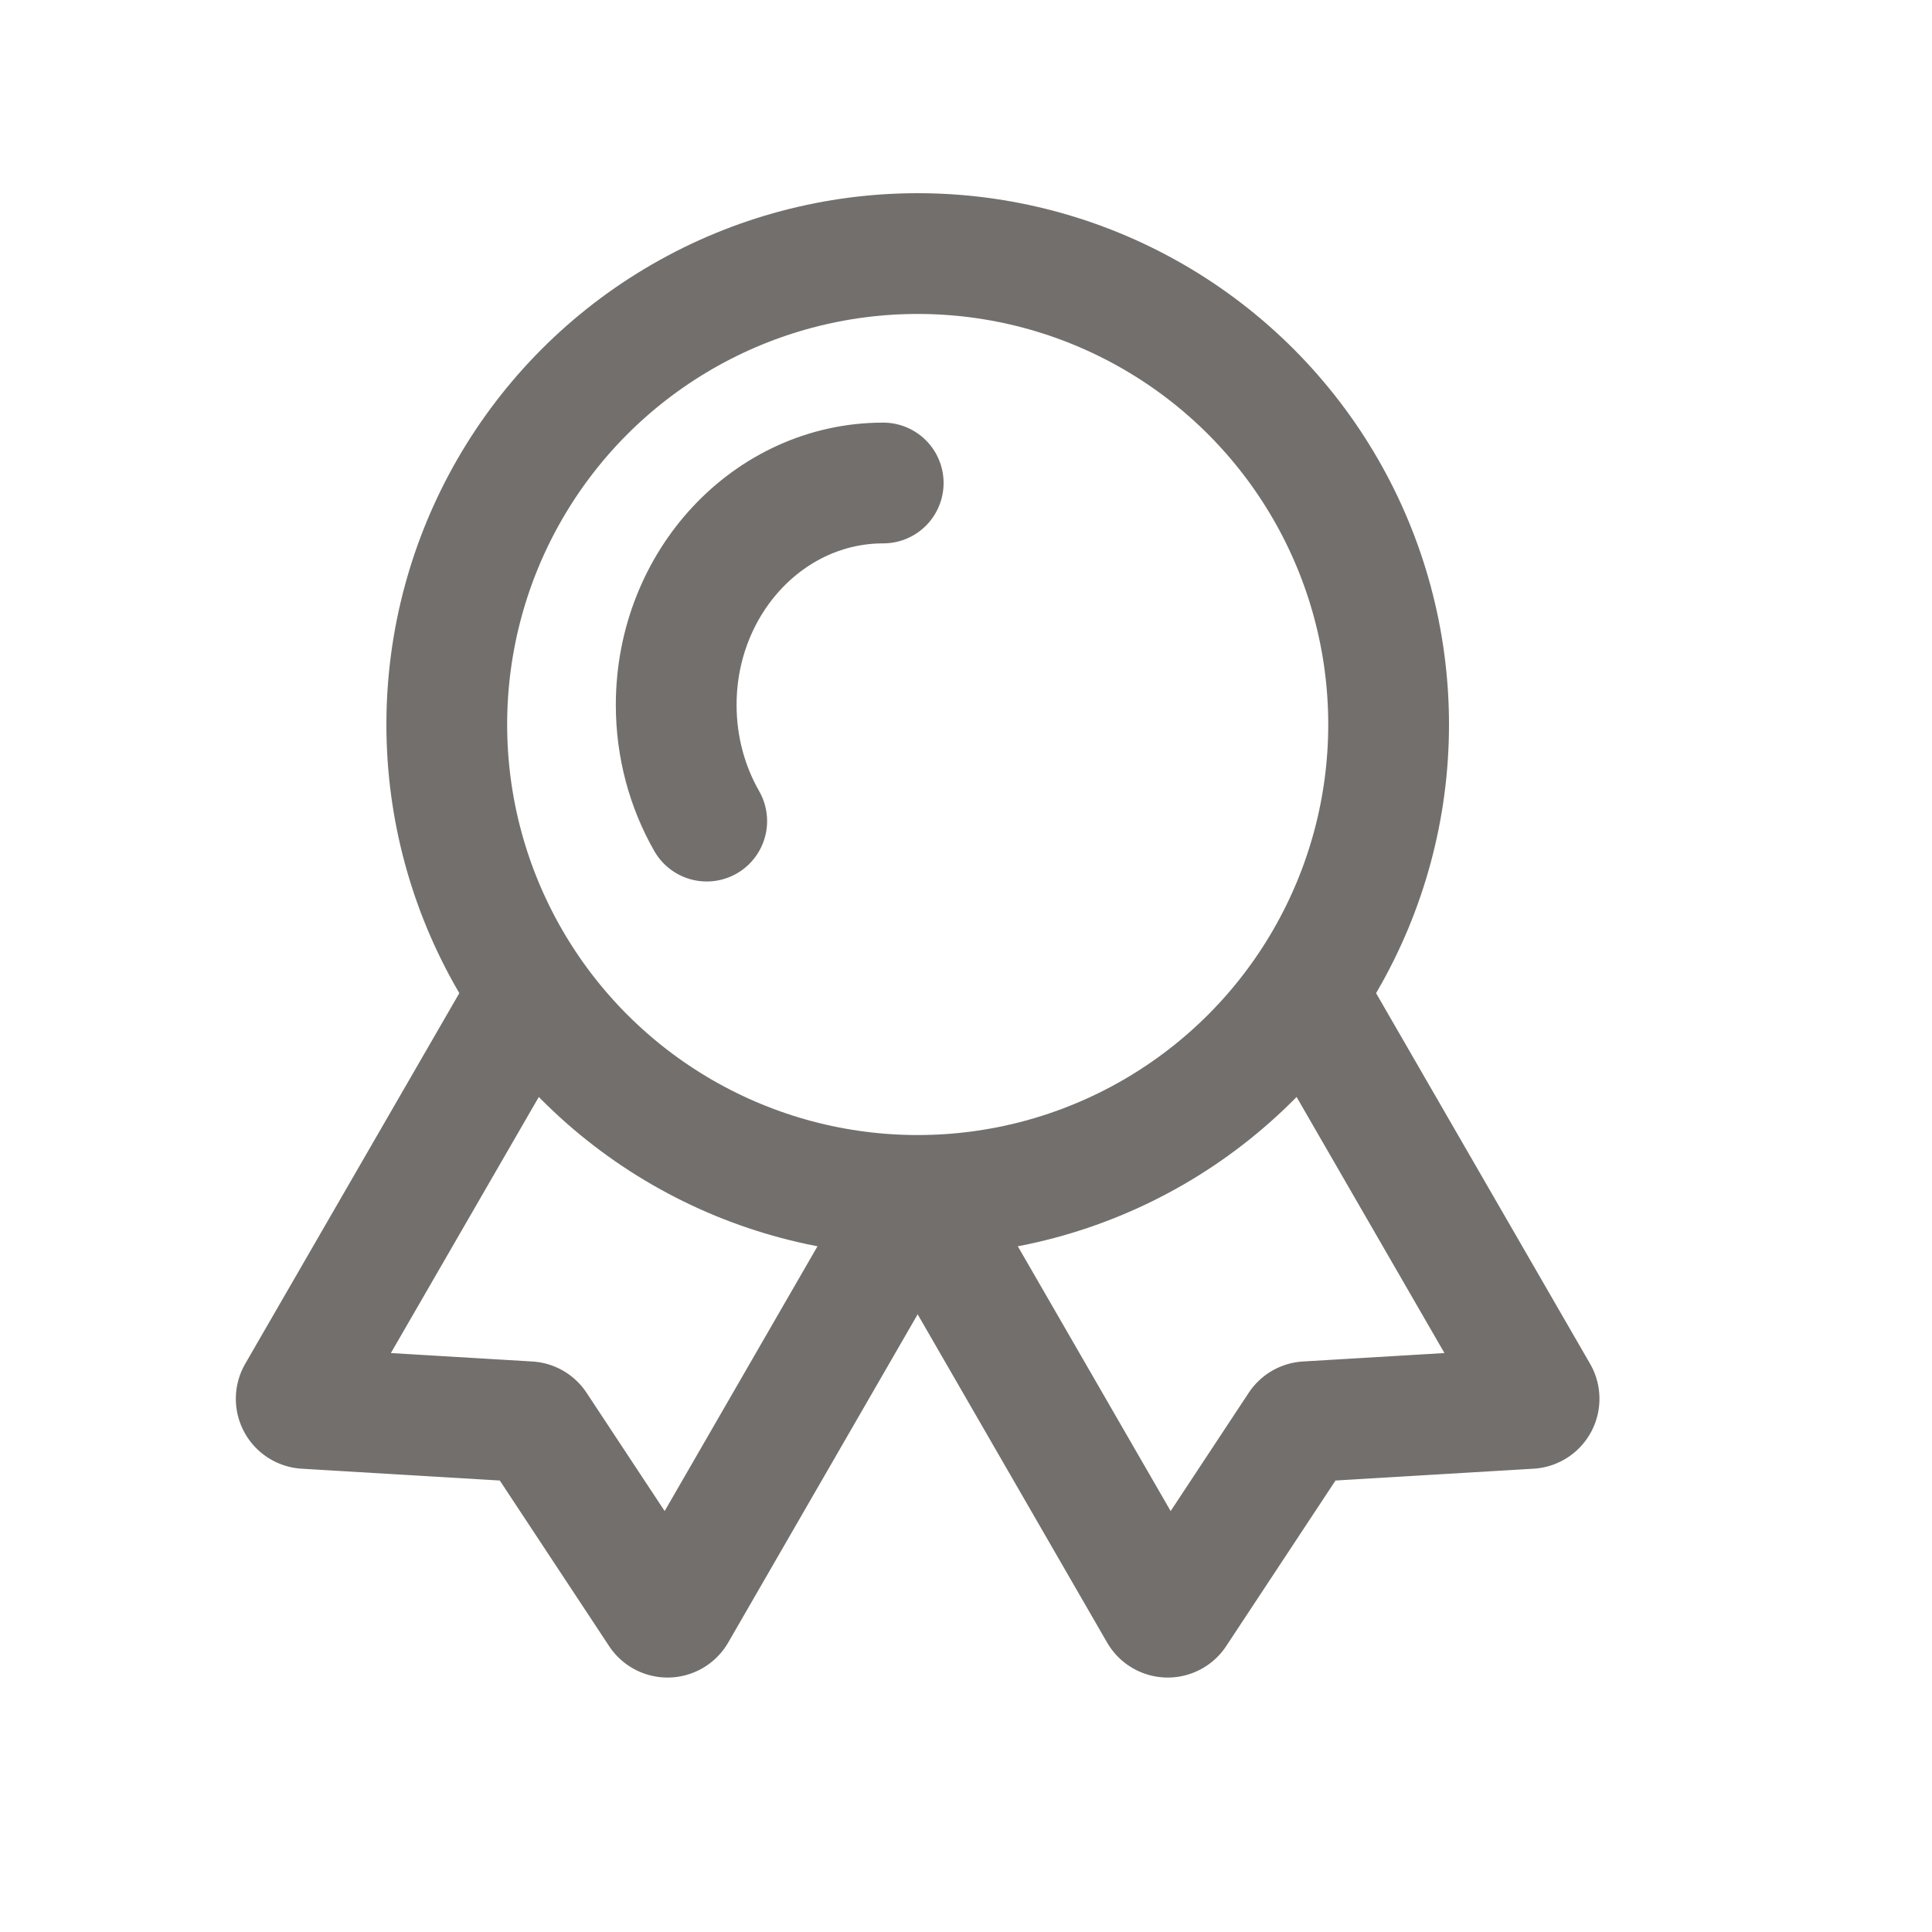 <svg xmlns="http://www.w3.org/2000/svg" width="20" height="20" fill="none"><circle cx="9.5" cy="7.5" r="4.875" stroke="#726F6C" stroke-width="1.25"/><path d="M9.143 5C7.959 5 7 6.029 7 7.298c0 .44.116.852.316 1.202" stroke="#726F6C" stroke-width="1.25" stroke-linecap="round"/><path d="M5.639 10L3.08 14.43a.1.1 0 00.08.15l2.313.138a.1.1 0 01.078.045l1.276 1.933a.1.1 0 00.17-.005l2.557-4.43" stroke="#726F6C" stroke-width="1.25"/><path d="M13.361 10l2.558 4.43a.1.1 0 01-.08.15l-2.313.138a.1.1 0 00-.078.045l-1.276 1.933a.1.1 0 01-.17-.005l-2.557-4.43" stroke="#726F6C" stroke-width="1.25"/></svg>